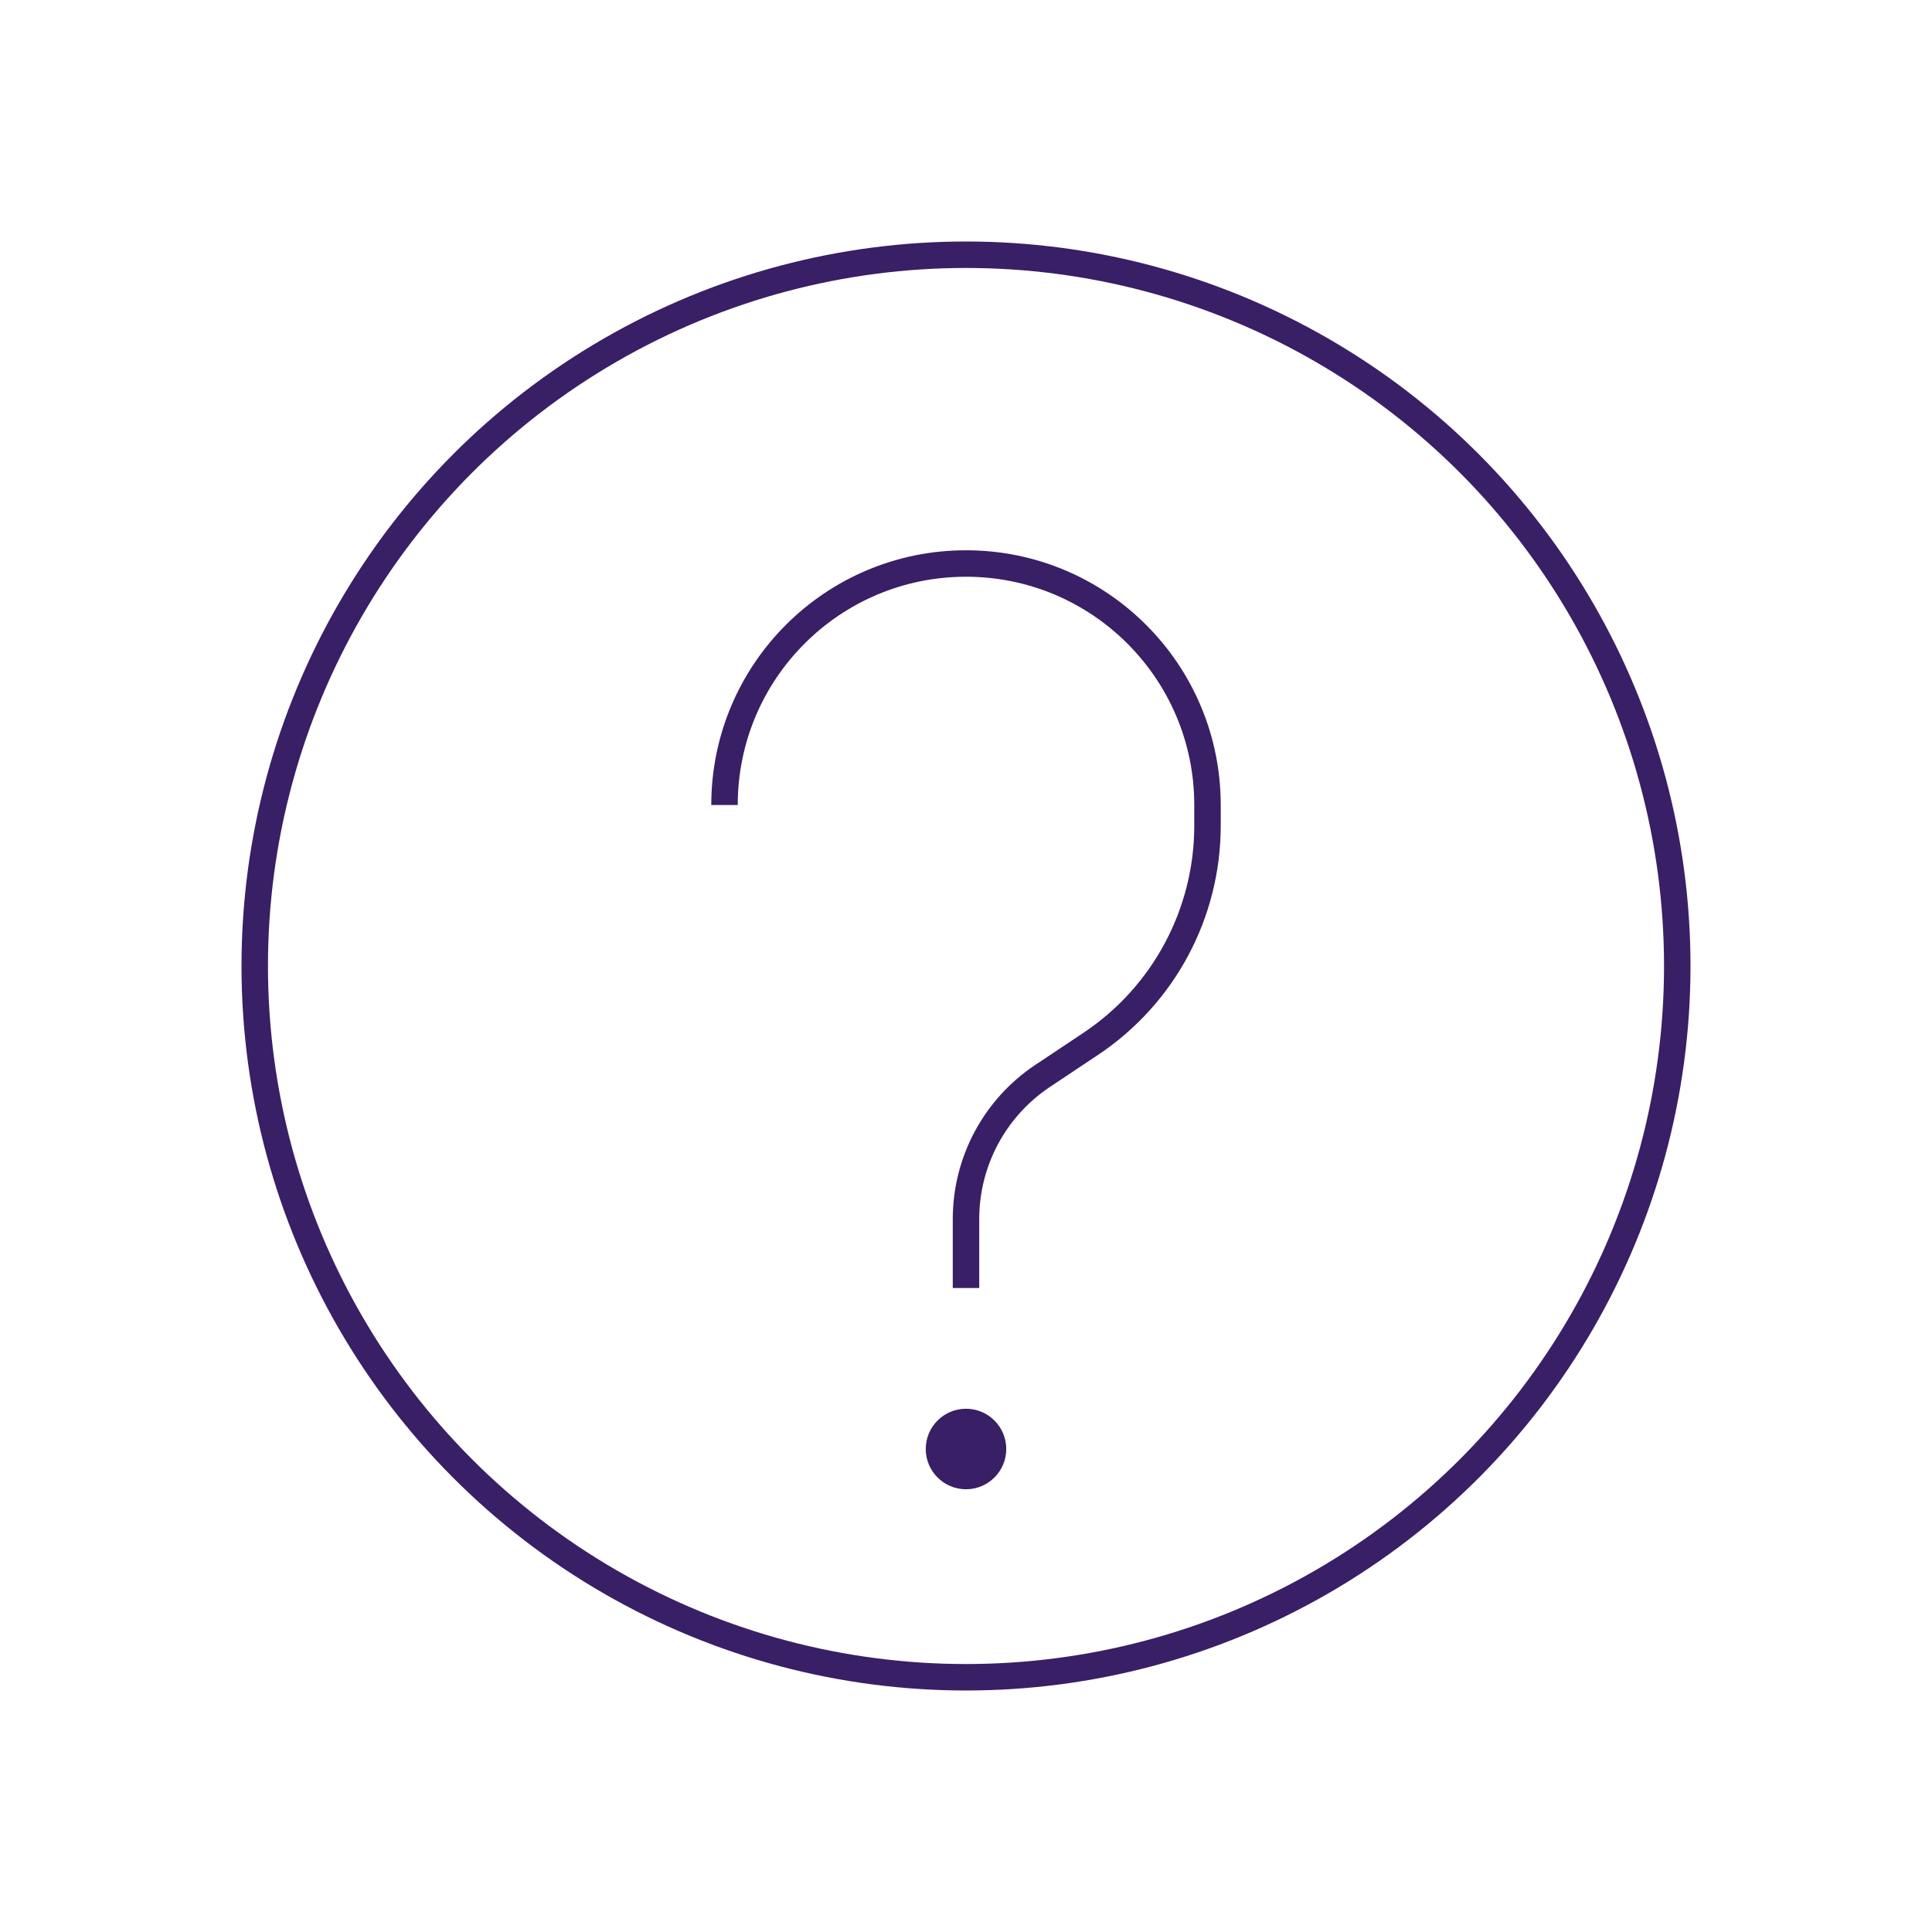 <svg width="73" height="73" viewBox="0 0 73 73" fill="none" xmlns="http://www.w3.org/2000/svg">
<circle cx="36.5" cy="36.5" r="26.875" stroke="#381F66"/>
<circle cx="36.5" cy="54.75" r="1.521" fill="#381F66"/>
<path d="M36.5 48.667V46.061C36.5 43.888 37.586 41.859 39.393 40.654L41.214 39.441C43.97 37.604 45.625 34.511 45.625 31.198V30.417C45.625 25.377 41.54 21.292 36.5 21.292V21.292C31.46 21.292 27.375 25.377 27.375 30.417V30.417" stroke="#381F66"/>
</svg>
